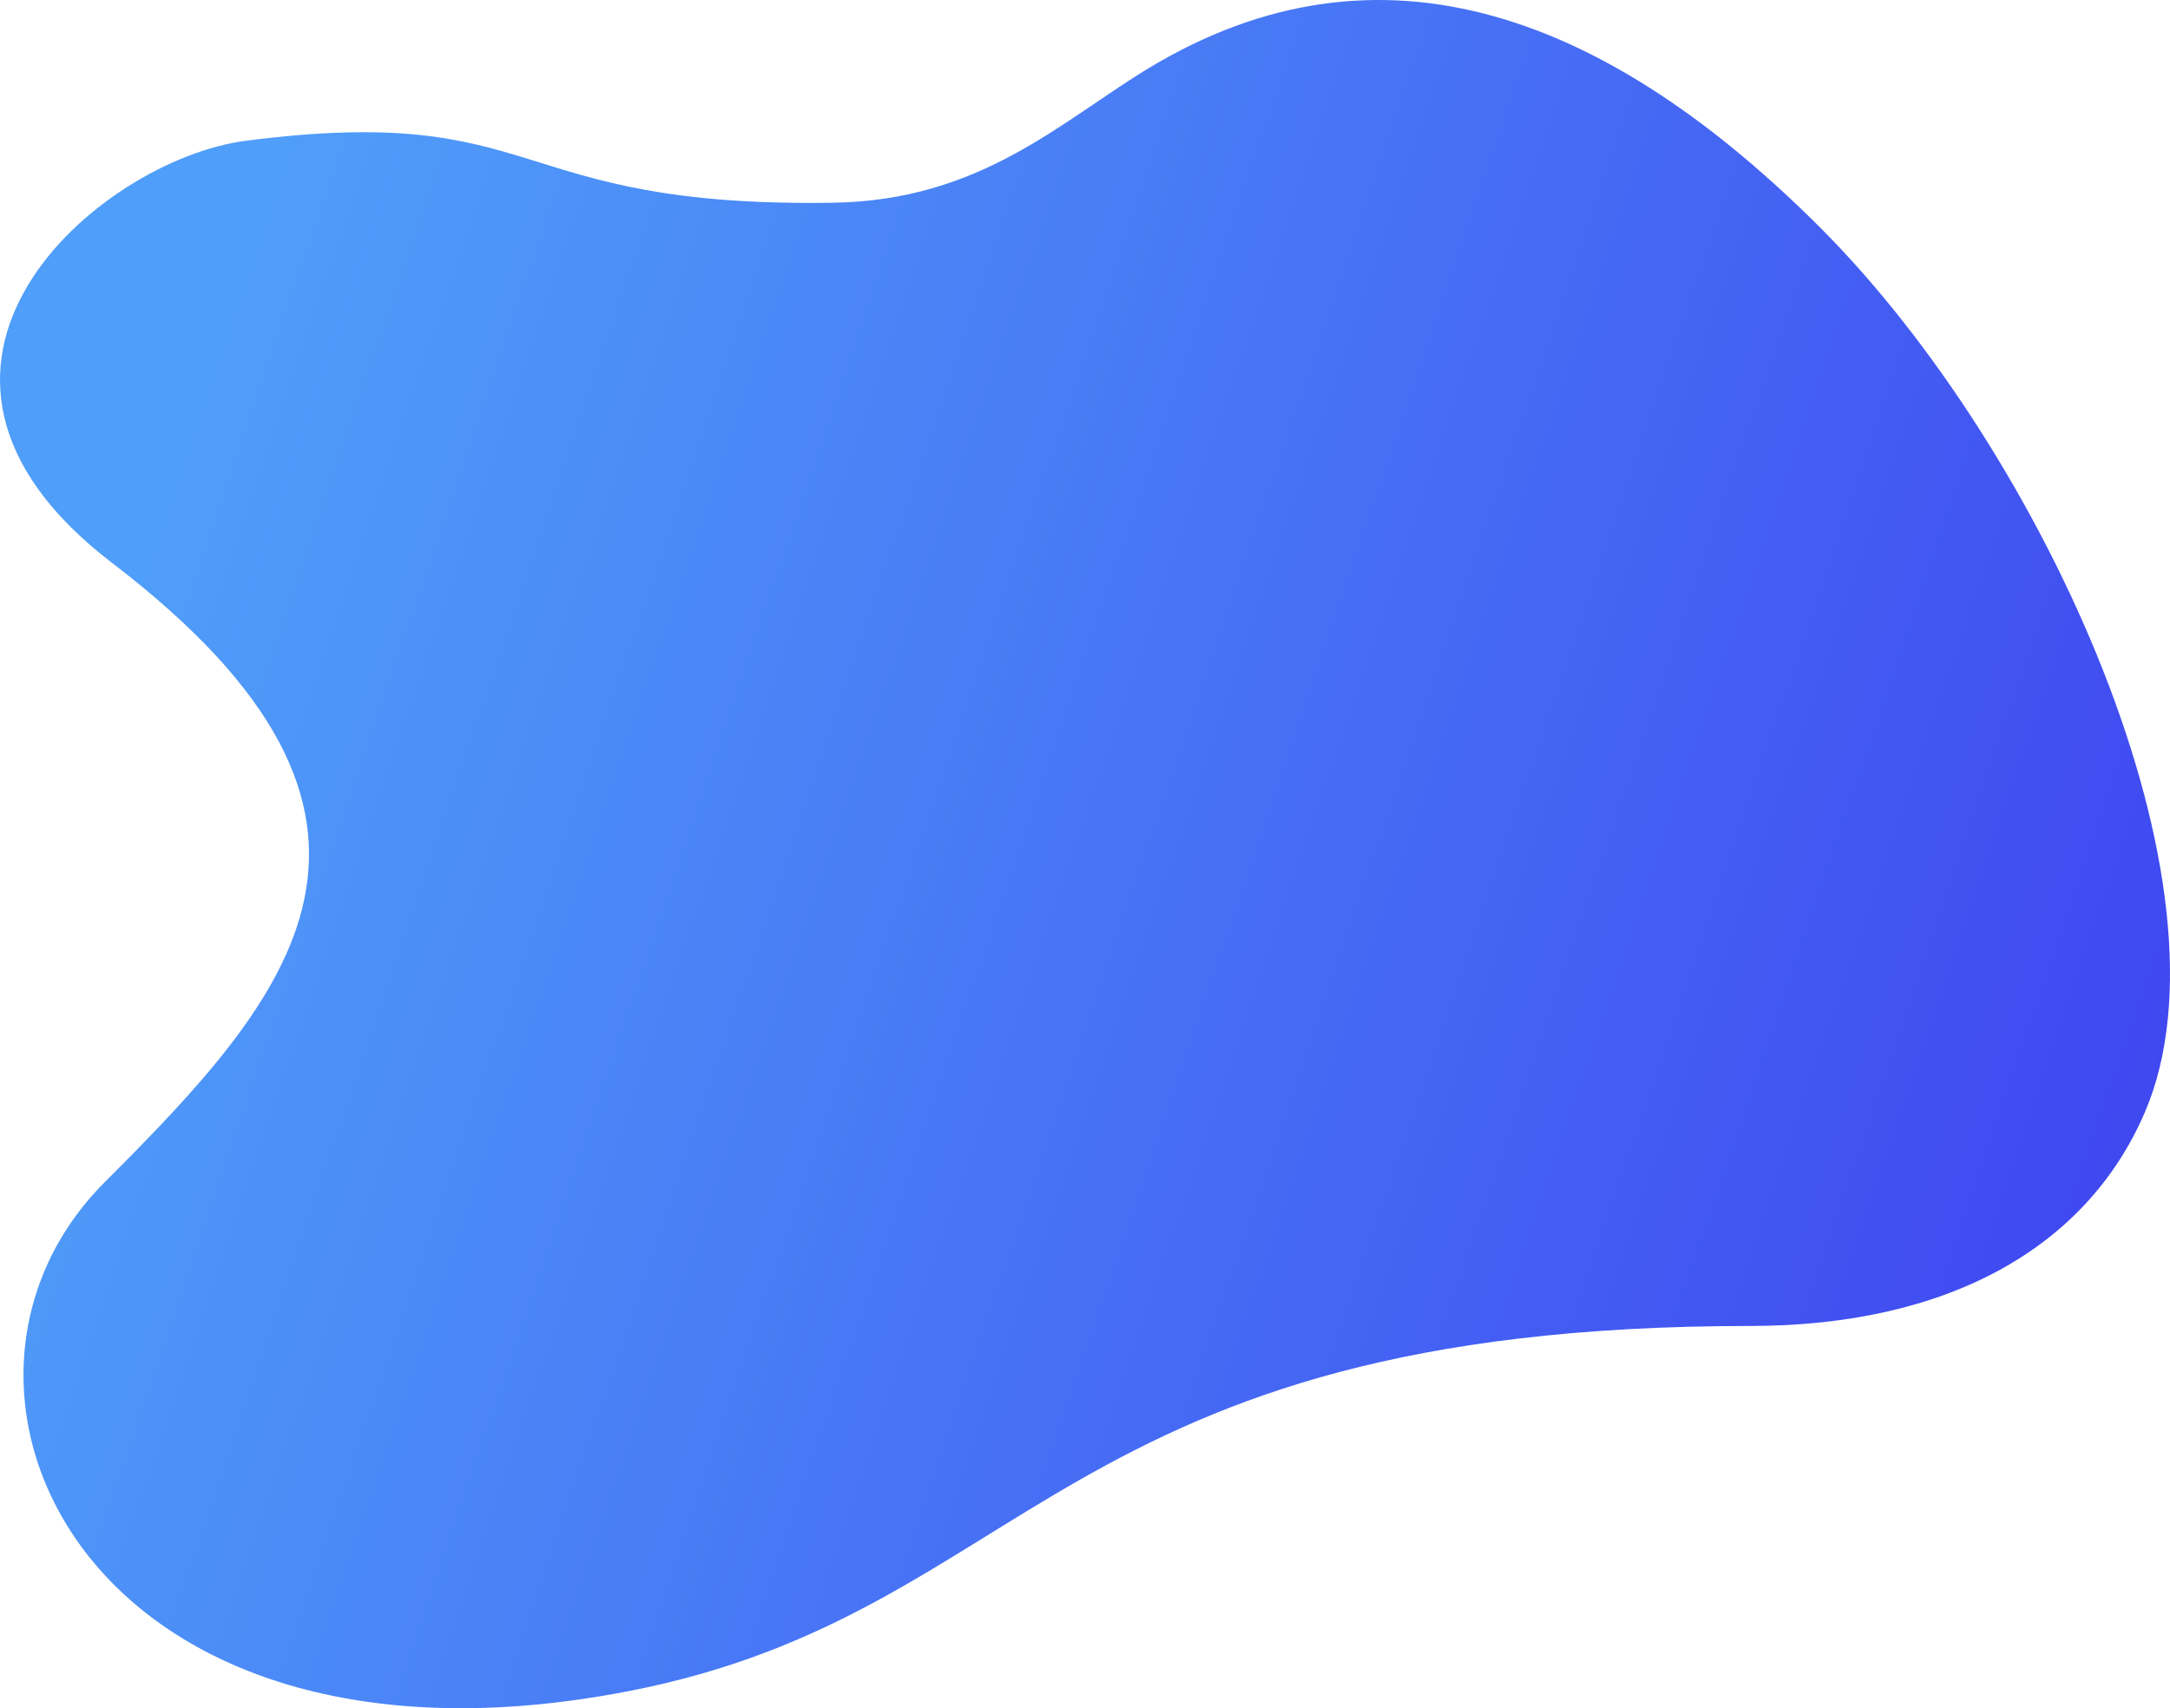 <?xml version="1.0" encoding="UTF-8"?> <svg xmlns="http://www.w3.org/2000/svg" xmlns:xlink="http://www.w3.org/1999/xlink" viewBox="0 0 1114.026 877.072"> <defs> <style>.cls-1{fill:url(#Безымянный_градиент_8);}</style> <linearGradient id="Безымянный_градиент_8" x1="65.852" y1="303.565" x2="1120.672" y2="661.907" gradientUnits="userSpaceOnUse"> <stop offset="0" stop-color="#4f9ef9"></stop> <stop offset="1" stop-color="#3f44f0"></stop> </linearGradient> </defs> <title>boolb_03</title> <g id="Слой_2" data-name="Слой 2"> <g id="dizajn"> <path class="cls-1" d="M1101.1,571.125c-29.833,69.426-101.068,109.686-202.724,109.686-355.245,0-368.907,147.305-575.517,187.469-279.113,54.258-374.25-156.16-269.1-261.3,95.552-95.552,176.4-186,3.9-317.856C-73.992,188.488,50.682,81.991,126.209,72.272c154.61-19.894,132.159,34.433,301.514,31.82,75.982-1.172,117-41.908,162.1-69.156C709.6-37.418,826.378,8.792,934.391,116.805,1049.618,232.032,1150.678,455.75,1101.1,571.125Z"></path> </g> </g> </svg> 